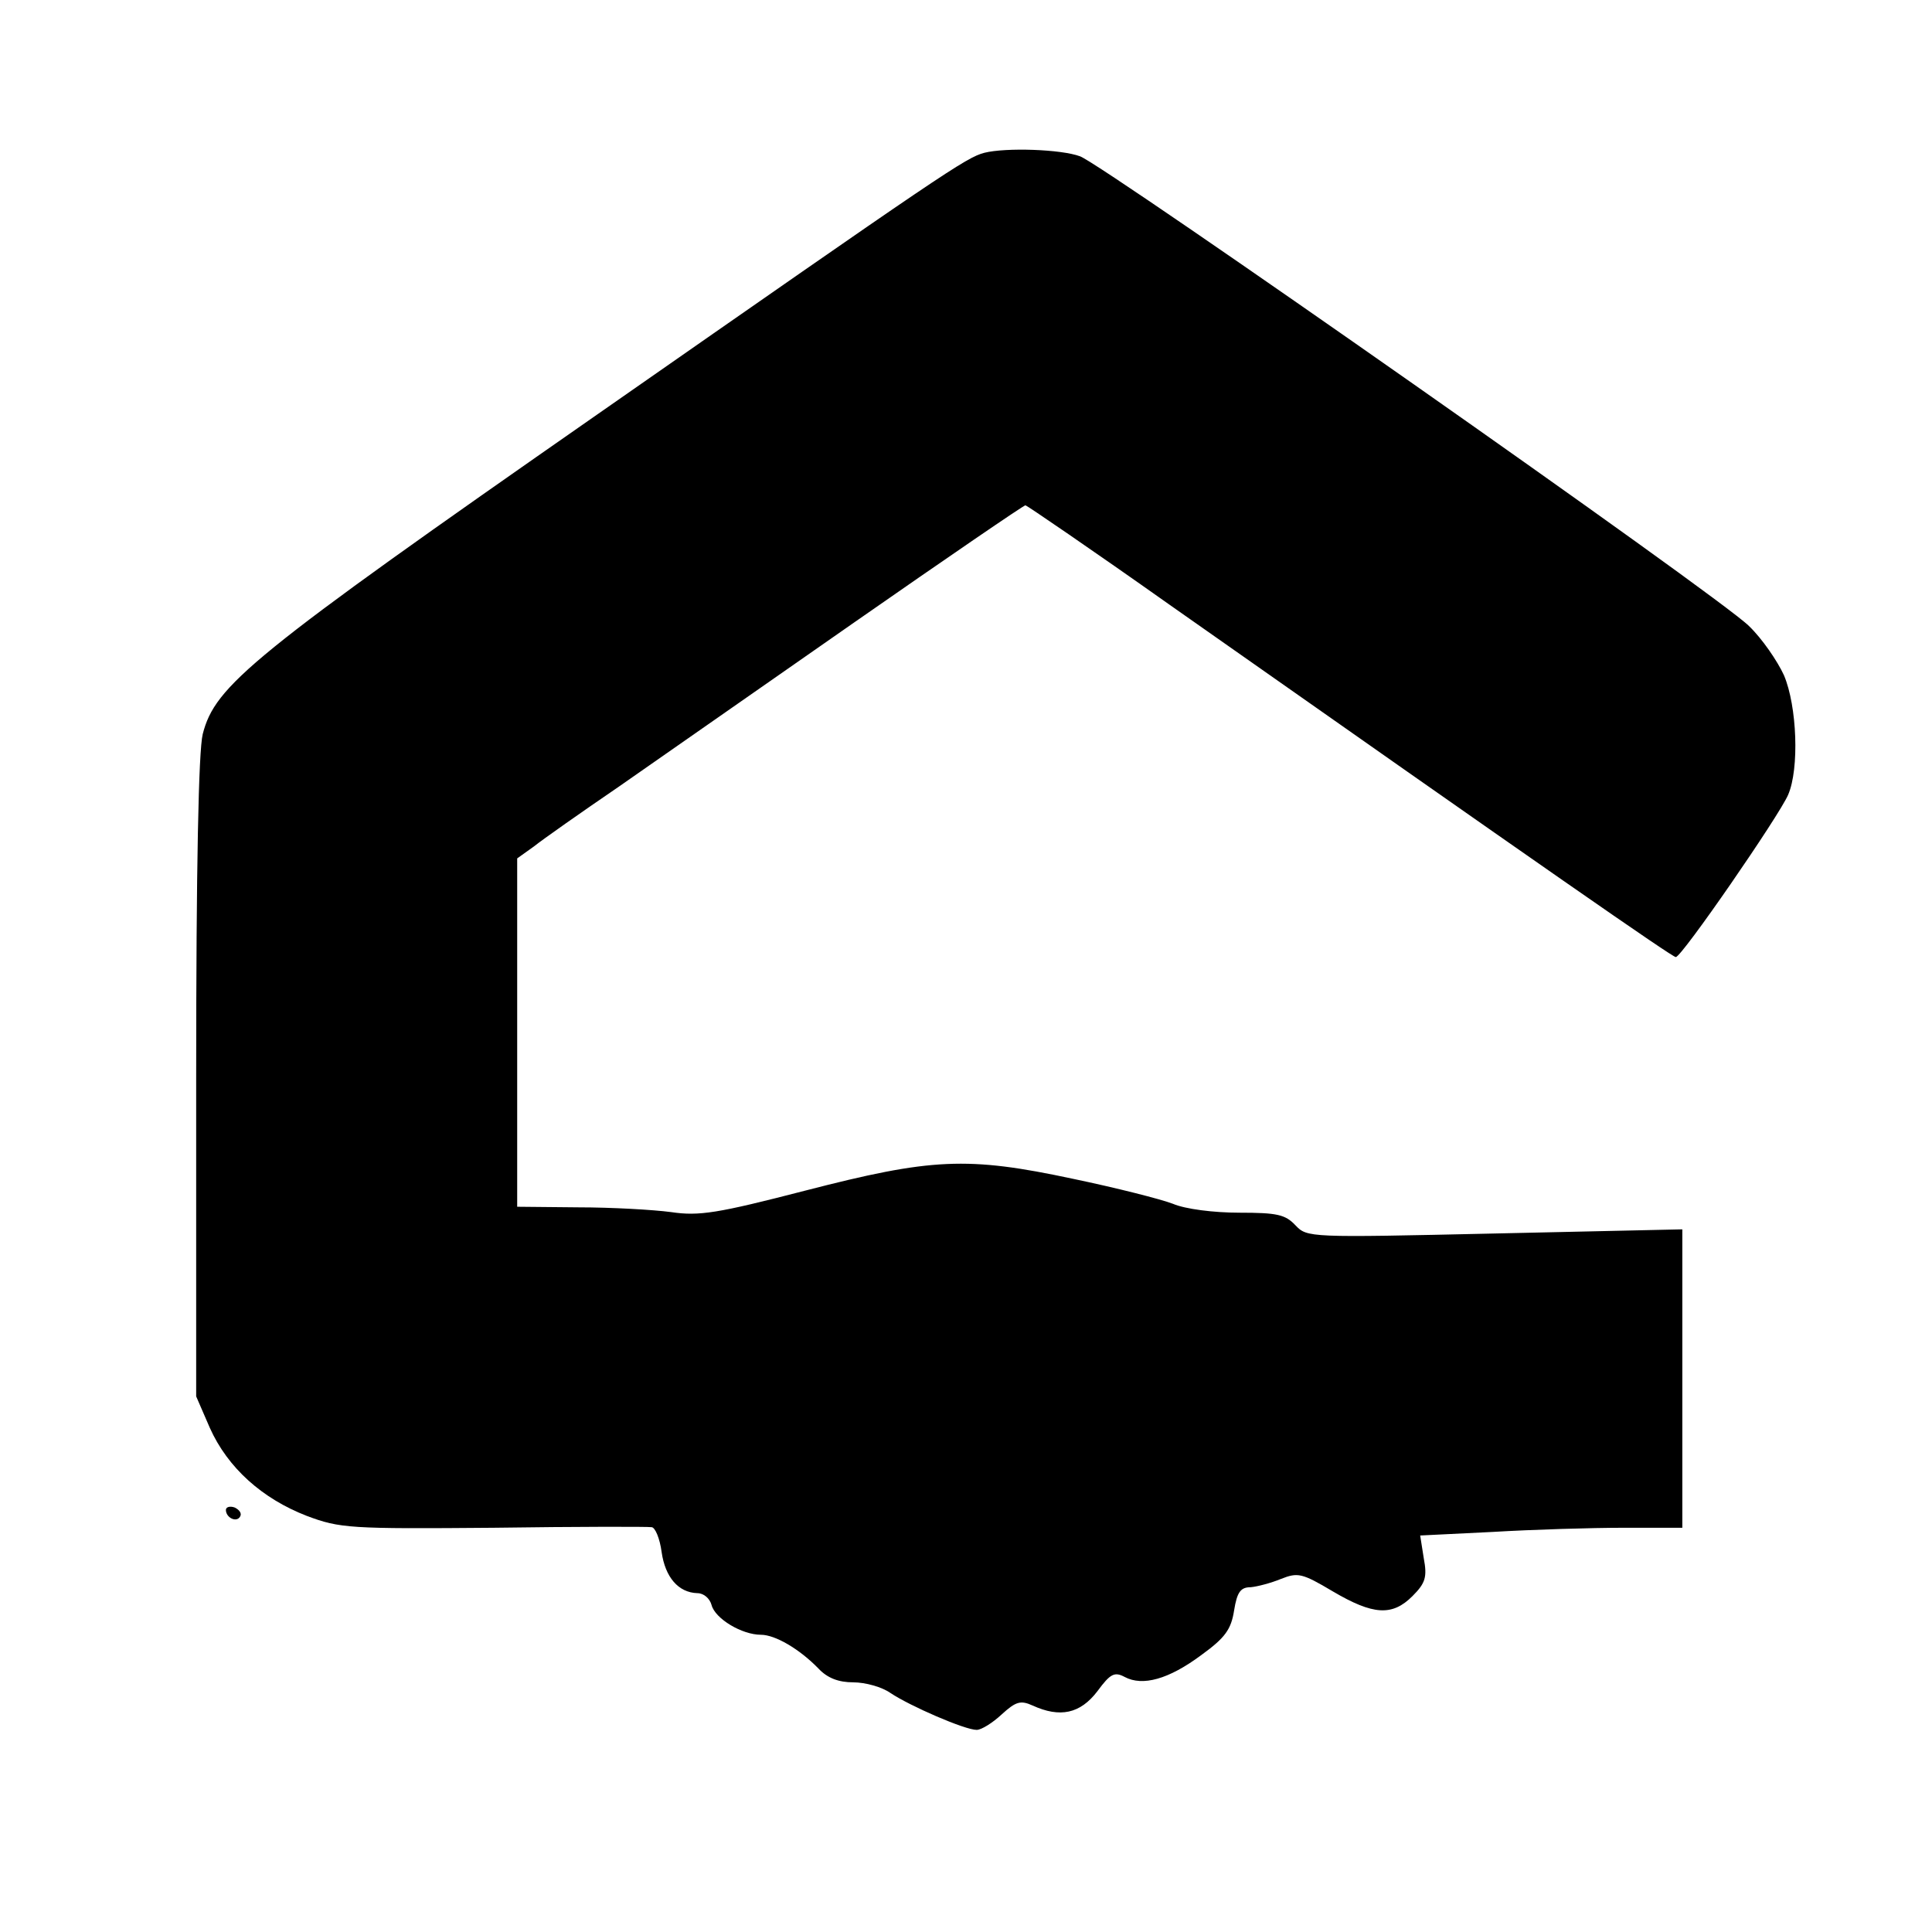 <?xml version="1.0" standalone="no"?>
<!DOCTYPE svg PUBLIC "-//W3C//DTD SVG 20010904//EN"
 "http://www.w3.org/TR/2001/REC-SVG-20010904/DTD/svg10.dtd">
<svg version="1.0" xmlns="http://www.w3.org/2000/svg"
 width="325pt" height="325pt" viewBox="0 0 325 325"
 preserveAspectRatio="xMidYMid meet">
<g transform="translate(0,325) scale(0.1,-0.1)"
fill="#000000" stroke="none">
<path d="M1656 2993 c-31 -8 -66 -32 -651 -440 -584 -407 -643 -456 -664 -538
-7 -29 -11 -221 -11 -579 l0 -535 23 -53 c30 -67 88 -119 163 -148 56 -21 72
-22 314 -20 140 2 260 2 266 1 6 0 14 -19 17 -42 6 -42 28 -68 60 -69 11 0 21
-9 24 -20 6 -23 51 -50 83 -50 24 0 65 -24 97 -57 15 -16 34 -23 58 -23 21 0
49 -8 63 -18 33 -22 125 -62 145 -62 8 0 27 12 42 26 24 22 32 24 52 15 46
-21 80 -14 109 24 22 30 29 33 46 24 30 -16 74 -4 129 37 40 29 50 43 55 75 5
31 11 39 28 39 11 1 34 7 51 14 28 11 35 10 87 -21 68 -40 100 -42 134 -8 22
22 25 32 19 64 l-6 38 122 6 c67 4 166 7 221 7 l98 0 0 251 0 251 -316 -7
c-313 -7 -315 -7 -335 14 -17 18 -31 21 -94 21 -43 0 -91 6 -112 15 -21 8 -96
27 -168 42 -178 38 -238 35 -451 -20 -147 -38 -178 -43 -225 -36 -30 4 -100 8
-156 8 l-103 1 0 293 0 293 28 20 c15 12 79 57 142 100 63 44 242 169 397 277
155 108 285 197 288 197 2 0 112 -75 242 -167 636 -447 846 -593 852 -593 10
0 174 238 189 273 19 44 15 149 -7 201 -11 24 -37 62 -59 83 -50 50 -1083 774
-1125 790 -32 12 -125 15 -161 6z"/>
<path d="M380 710 c0 -13 18 -22 24 -11 3 5 -1 11 -9 15 -8 3 -15 1 -15 -4z"/>
</g>
</svg>
